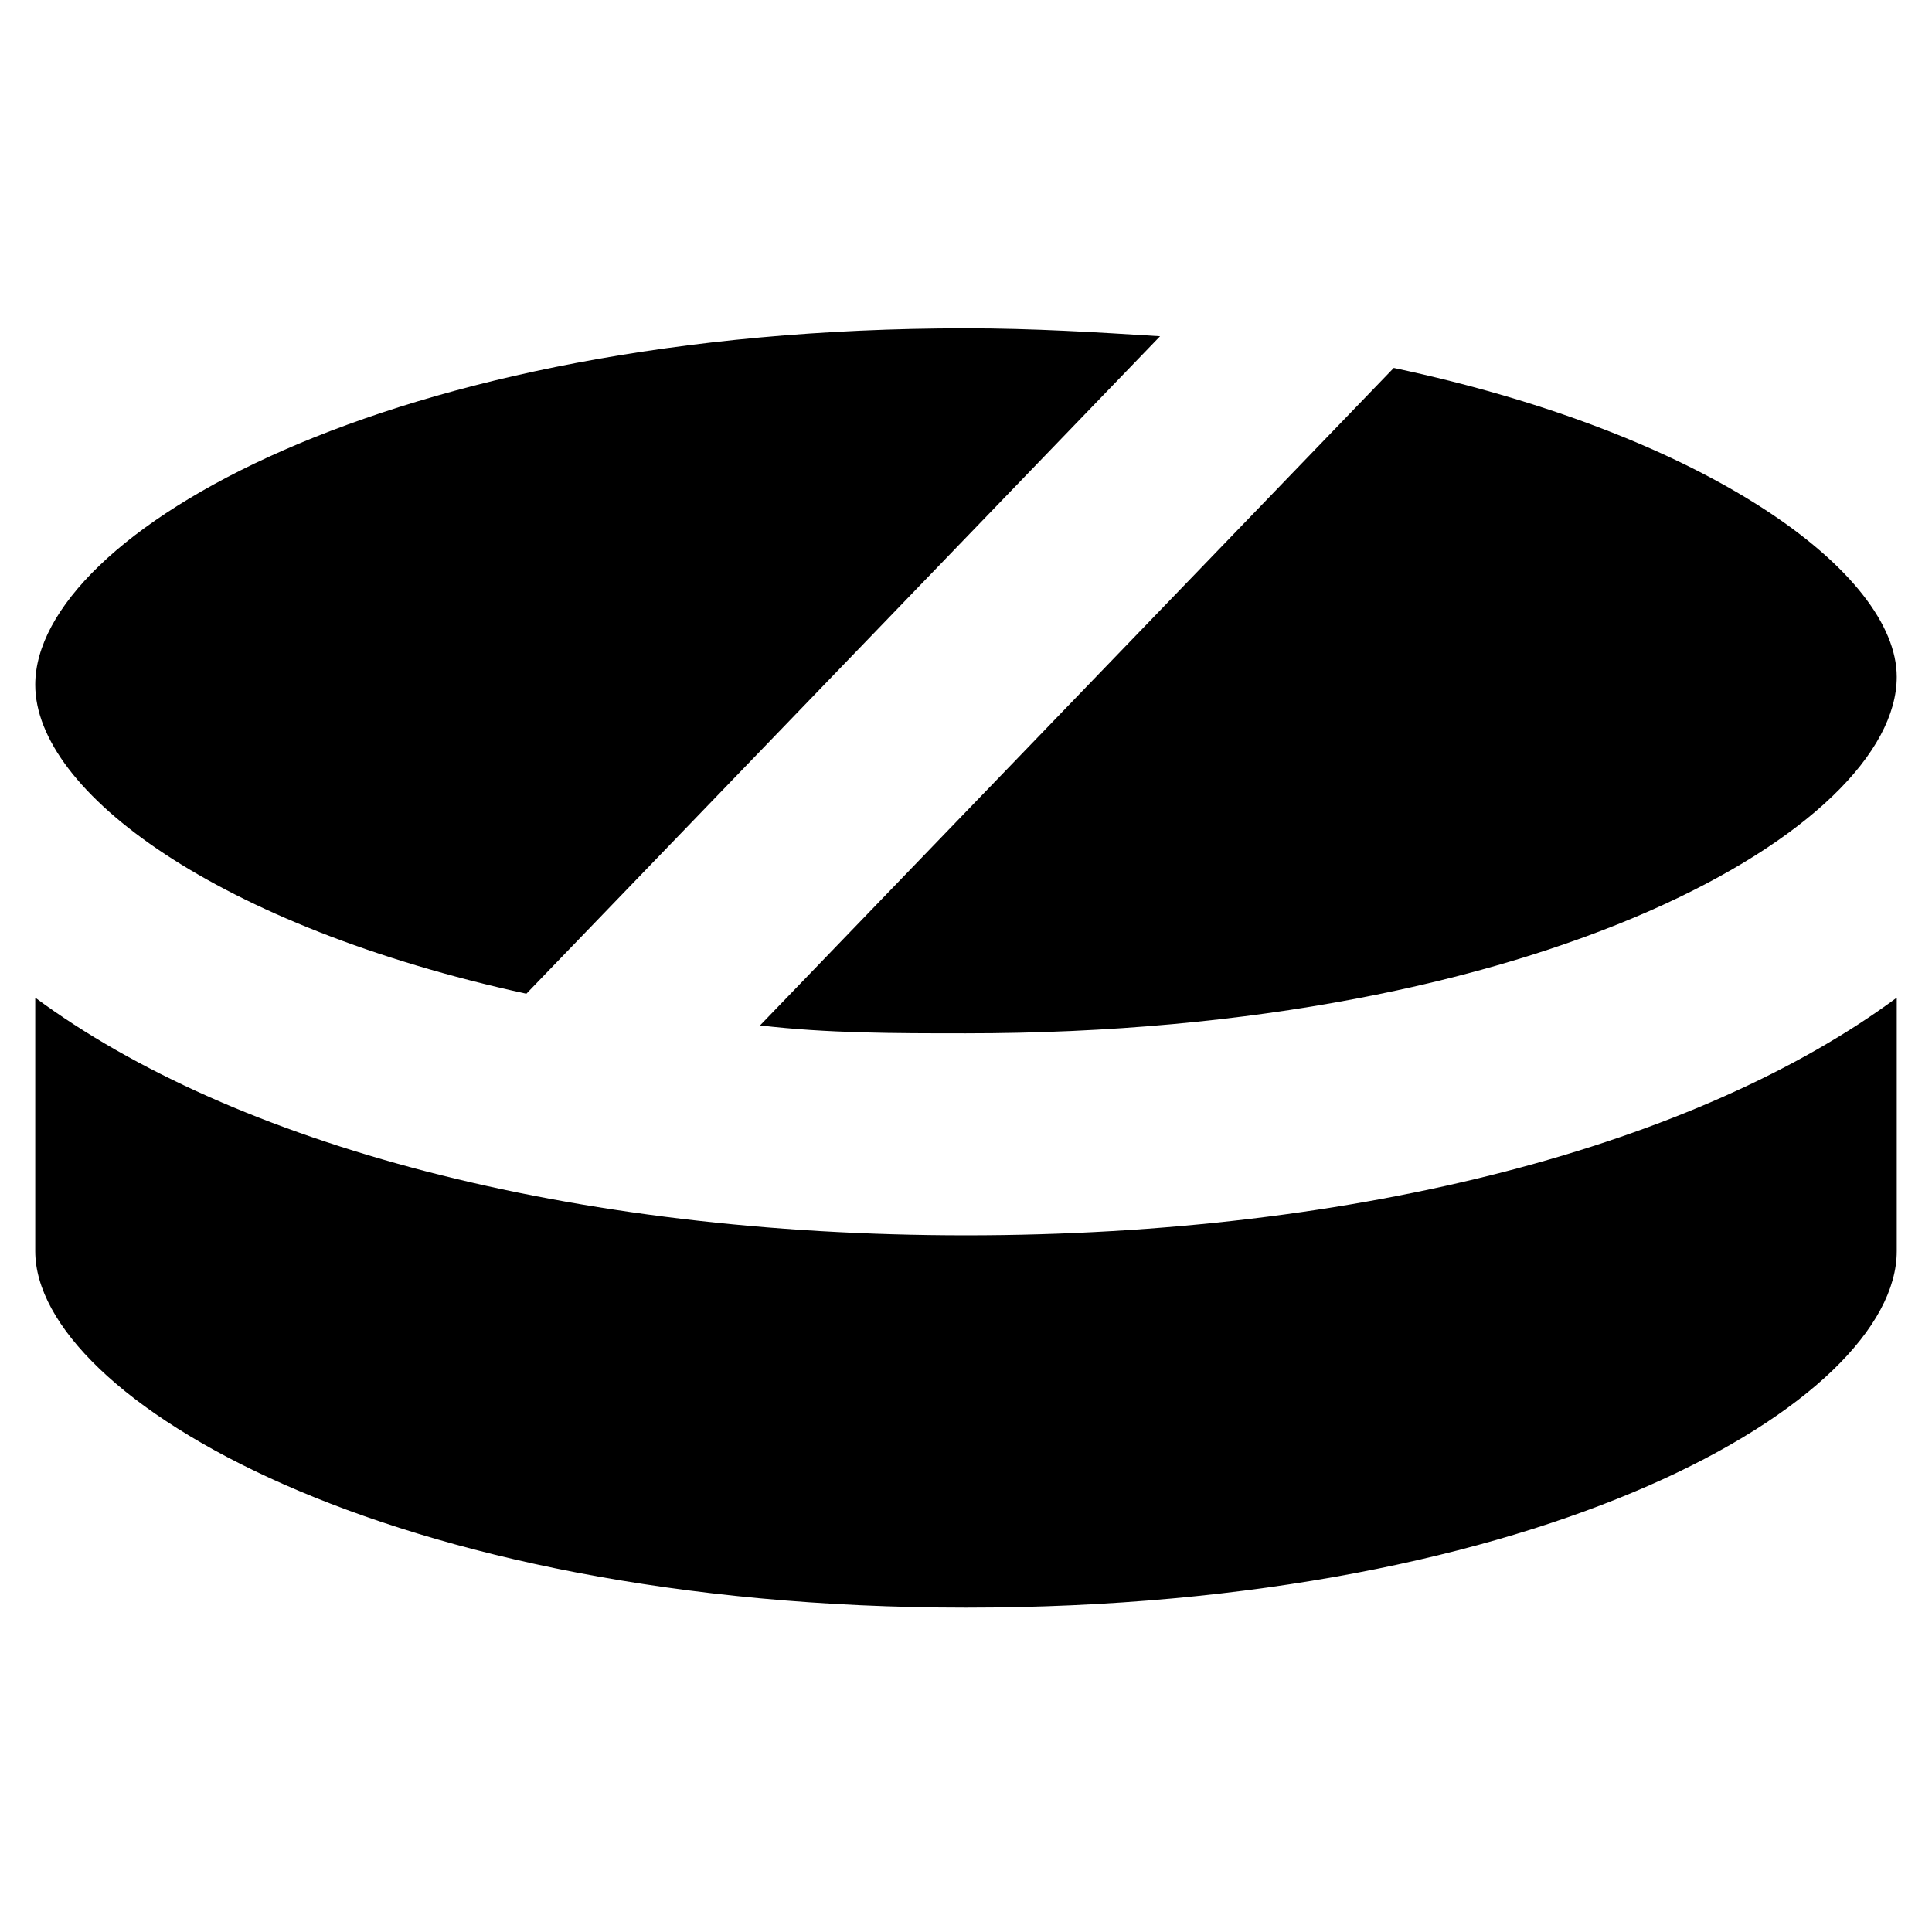 <?xml version="1.0" encoding="UTF-8"?>
<!-- Uploaded to: ICON Repo, www.iconrepo.com, Generator: ICON Repo Mixer Tools -->
<svg fill="#000000" width="800px" height="800px" version="1.1" viewBox="144 144 512 512" xmlns="http://www.w3.org/2000/svg">
 <g>
  <path d="m451.43 233.11c-16.793-1.051-33.586-2.098-51.43-2.098-153.24 0-246.66 54.578-246.66 94.465 0 28.34 48.281 64.027 130.15 81.867z"/>
  <path d="m153.34 475.57c0 38.836 93.414 94.465 246.66 94.465 153.24 0 246.66-54.578 246.66-94.465v-67.176c-52.48 38.836-141.7 62.977-246.66 62.977-104.96 0-194.18-24.141-246.66-62.977z"/>
  <path d="m513.36 241.51-167.94 174.23c17.844 2.098 35.688 2.098 54.578 2.098 153.24 0 246.66-54.578 246.66-94.465 0.004-27.289-49.328-64.023-133.3-81.867z"/>
 </g>
</svg>